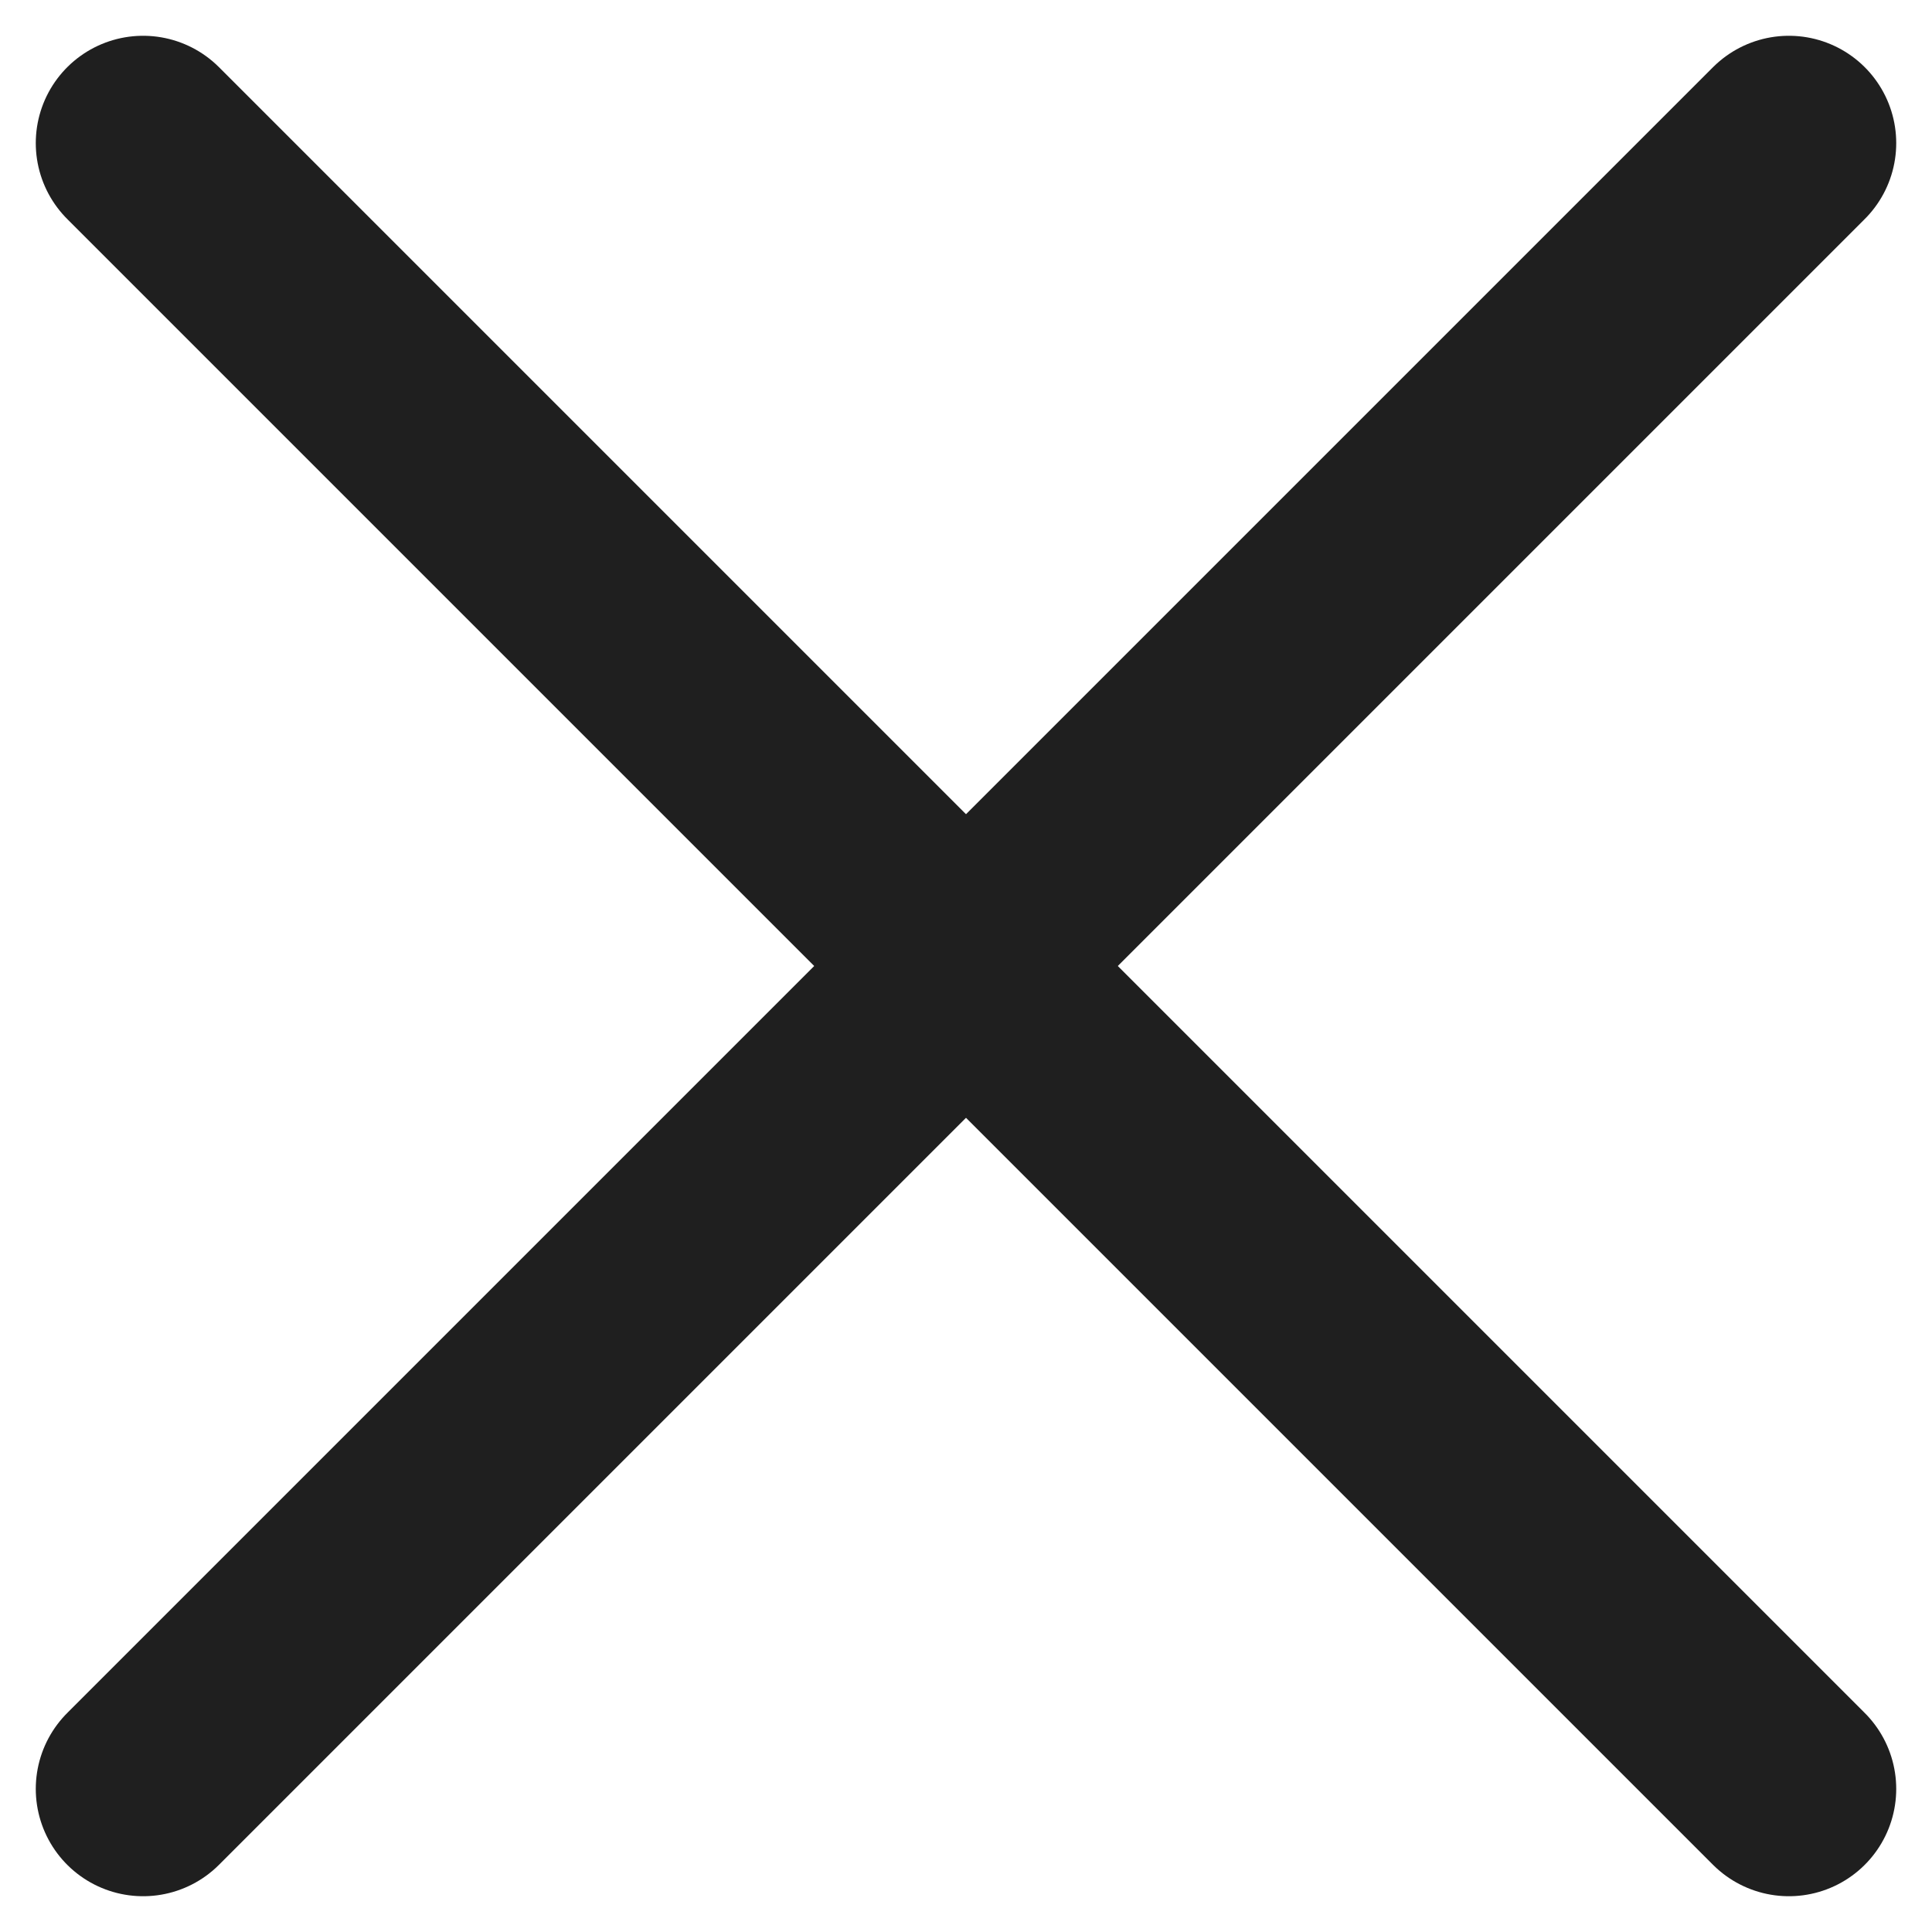 <?xml version="1.0" encoding="UTF-8"?> <svg xmlns="http://www.w3.org/2000/svg" width="27" height="27" viewBox="0 0 27 27" fill="none"><path d="M2 2L25 25" stroke="#1F1F1F" stroke-width="3" stroke-linecap="round"></path><path d="M25 2L2 25" stroke="#1F1F1F" stroke-width="3" stroke-linecap="round"></path></svg> 